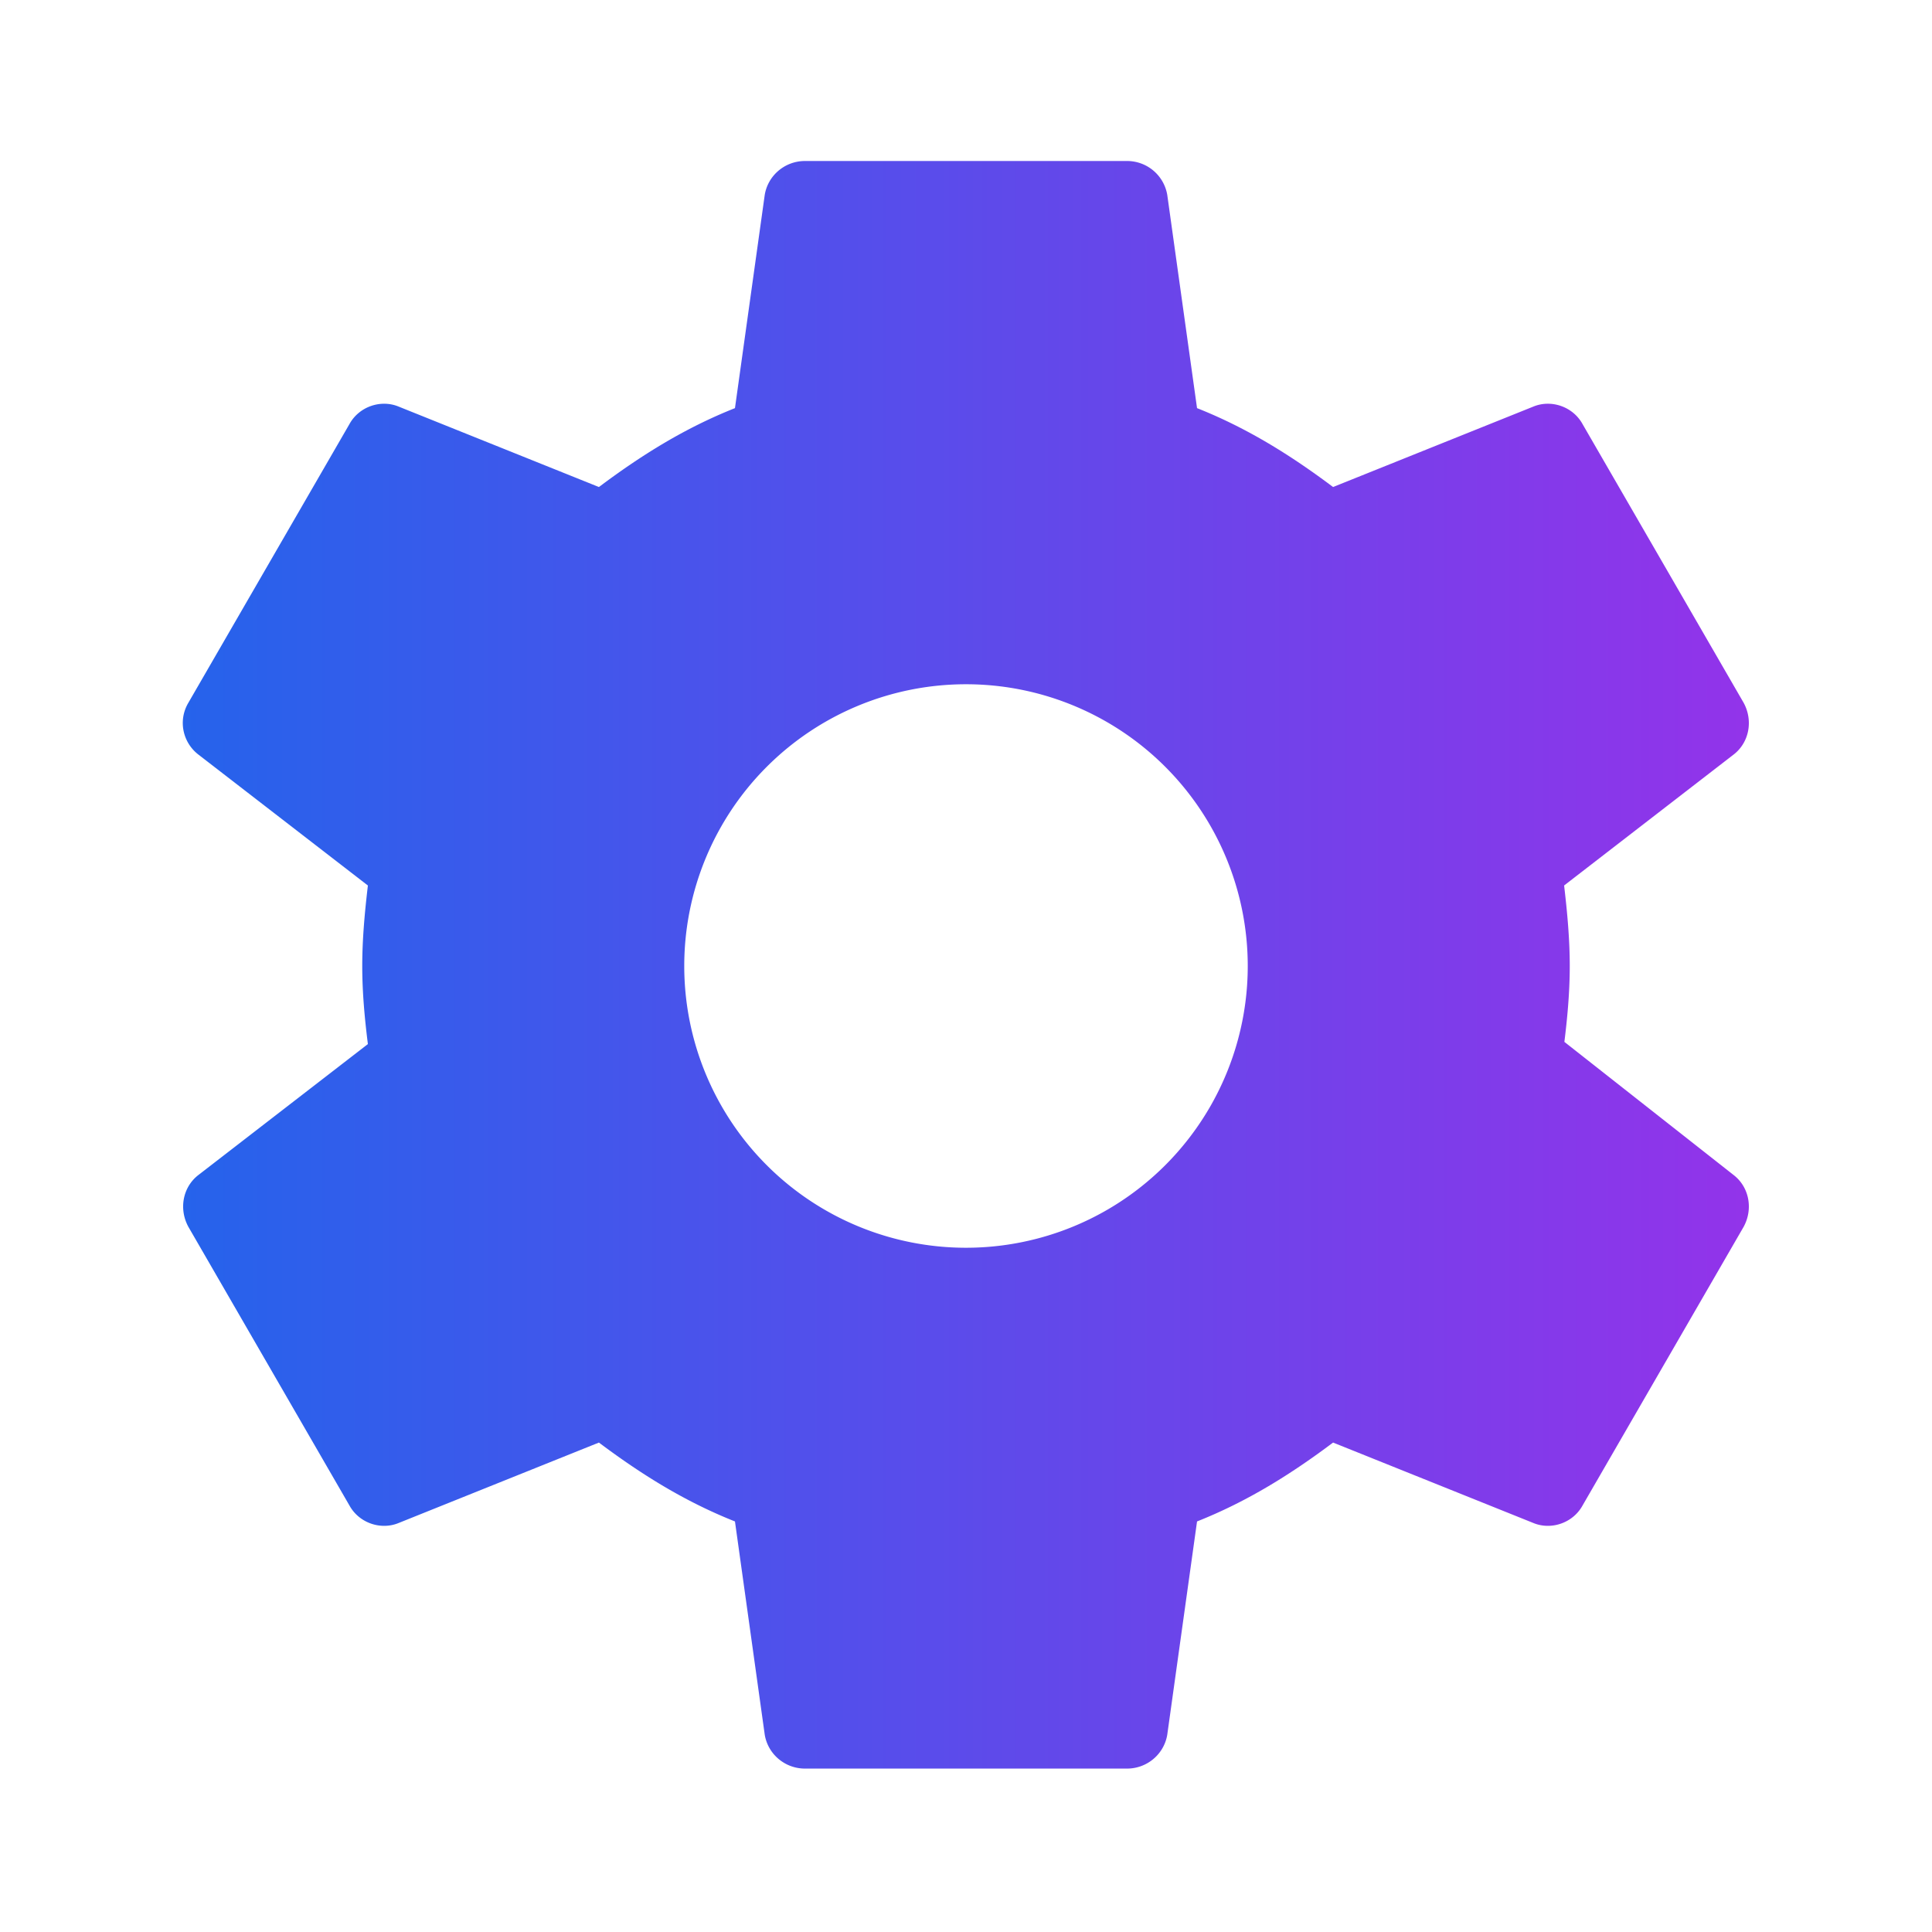 <svg xmlns="http://www.w3.org/2000/svg" viewBox="0 0 24 24">
  <defs>
    <linearGradient id="operion-logo-gradient" x1="0%" y1="0%" x2="100%" y2="0%">
      <stop offset="0%" stop-color="#2563eb" />
      <stop offset="100%" stop-color="#9333ea" />
    </linearGradient>
  </defs>
  <path
    d="M12 15.5A3.5 3.5 0 0 1 8.5 12A3.5 3.5 0 0 1 12 8.5a3.5 3.5 0 0 1 3.5 3.5a3.5 3.5 0 0 1-3.5 3.5m7.43-2.53c.04-.32.07-.64.07-.97c0-.33-.03-.66-.07-1l2.11-1.63c.19-.15.24-.42.12-.64l-2-3.46c-.12-.22-.39-.31-.61-.22l-2.49 1c-.52-.39-1.06-.73-1.69-.98l-.37-2.65A.506.506 0 0 0 14 2h-4c-.25 0-.46.18-.5.42l-.37 2.65c-.63.25-1.17.59-1.69.98l-2.49-1c-.22-.09-.49 0-.61.22l-2 3.46c-.13.22-.07.49.12.64L4.57 11c-.04.34-.07.67-.07 1c0 .33.03.65.07.97L2.46 14.6c-.19.15-.24.42-.12.64l2 3.46c.12.22.39.31.61.22l2.49-1c.52.39 1.06.73 1.69.98l.37 2.65c.04.24.25.42.5.42h4c.25 0 .46-.18.5-.42l.37-2.65c.63-.25 1.17-.59 1.69-.98l2.49 1c.22.09.49 0 .61-.22l2-3.46c.12-.22.07-.49-.12-.64l-2.11-1.66Z"
    fill="url(#operion-logo-gradient)"
  />
</svg>